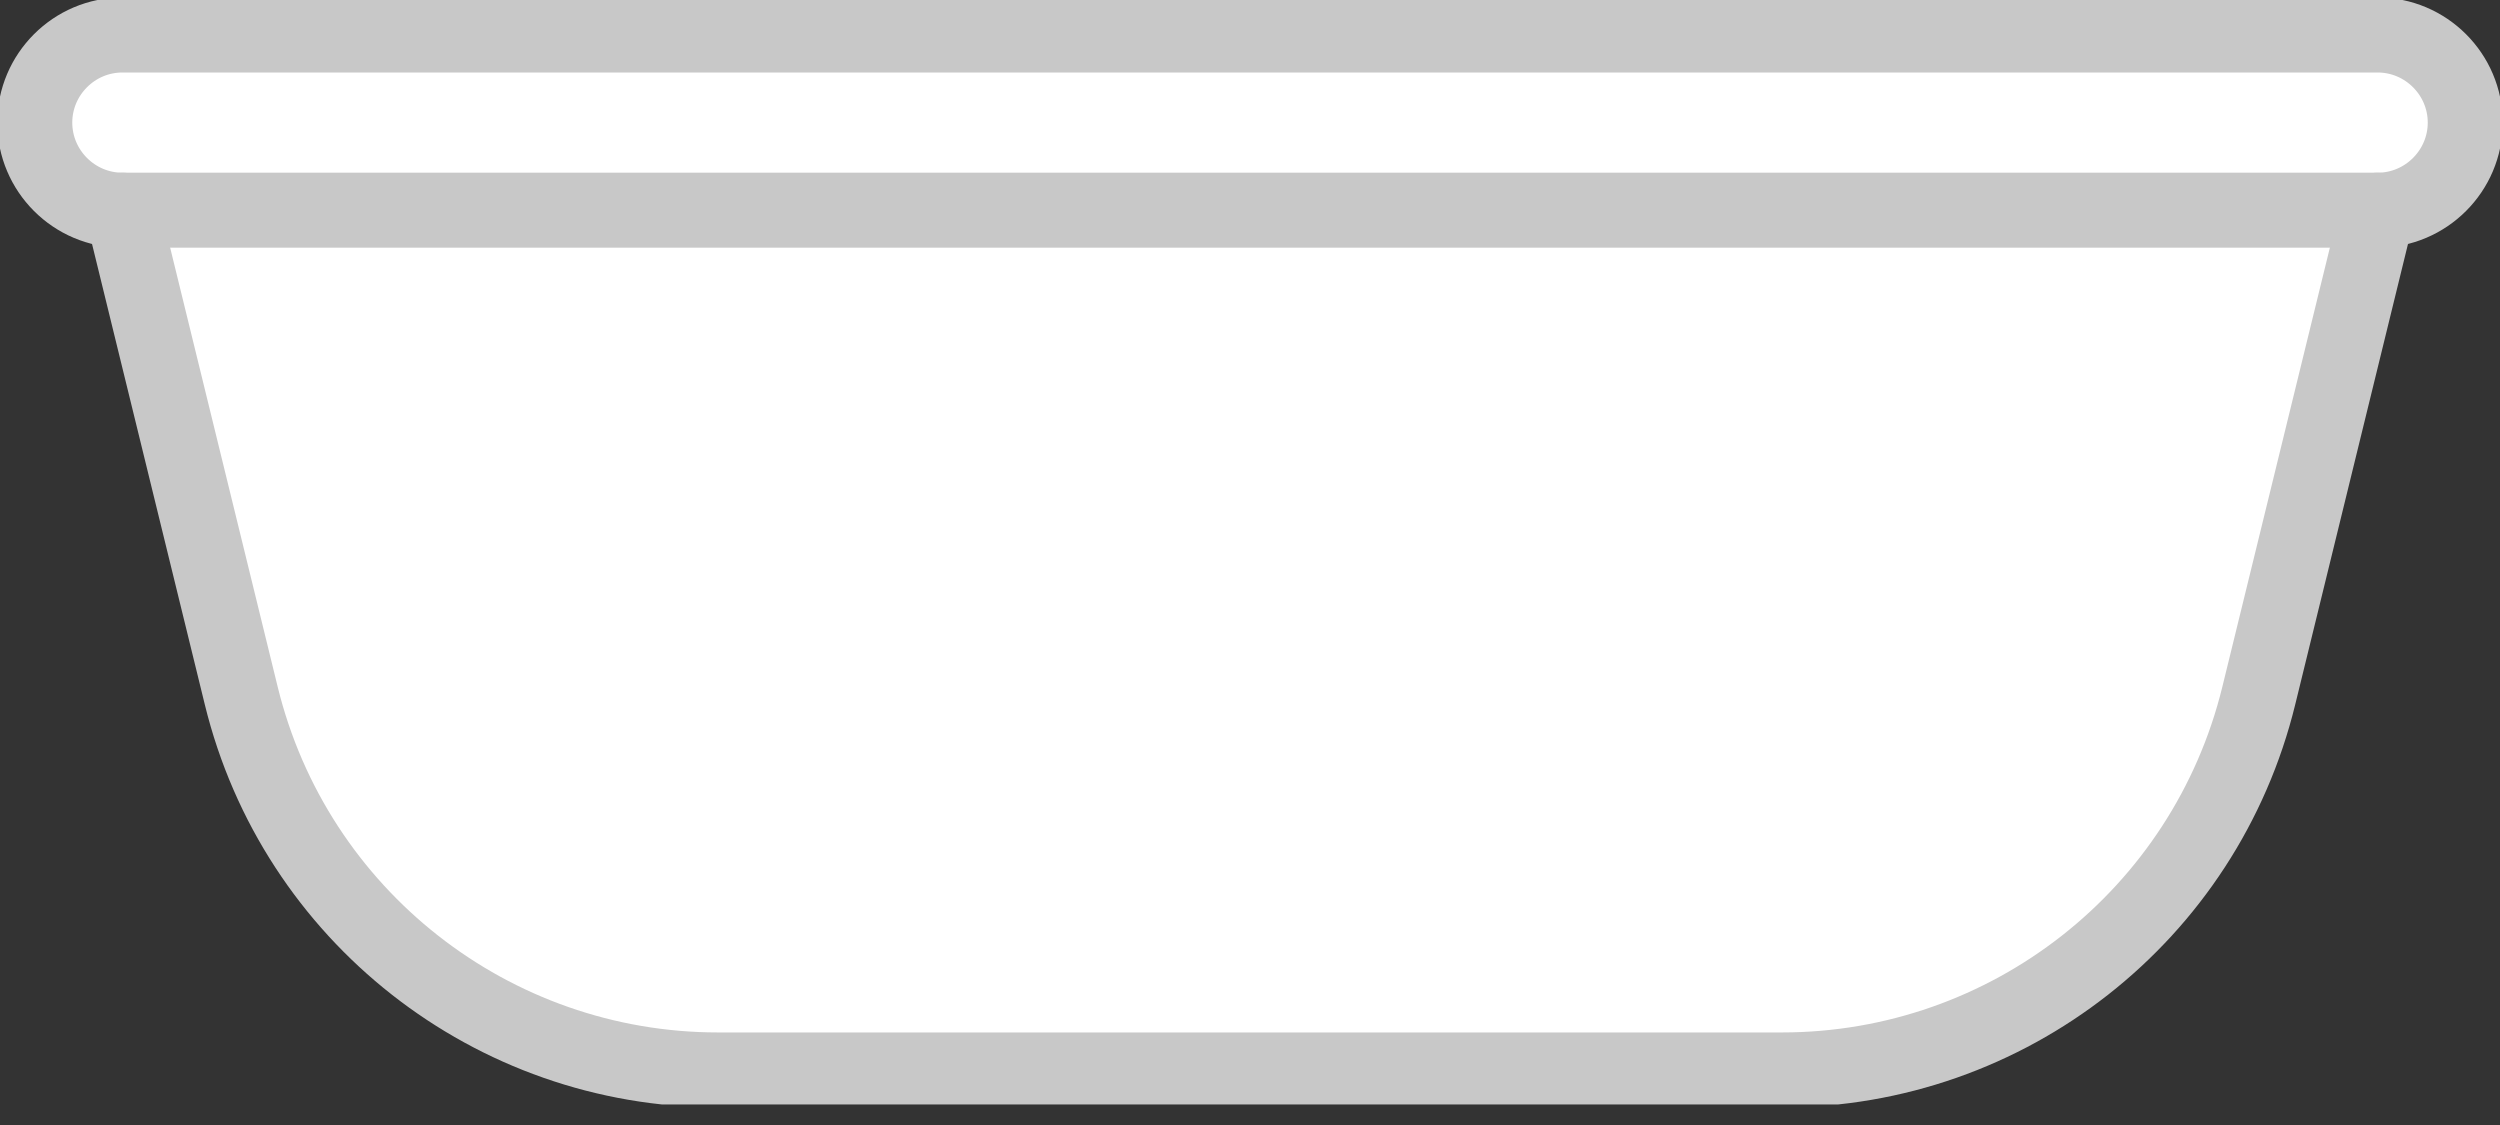 <svg viewBox="0 0 100 45" fill="none" xmlns="http://www.w3.org/2000/svg">
<rect x="0" y="0" width="100" height="45" fill="#333333" stroke="none"/>
<g clip-path="url(#clip0_594_2070)">
<path d="M3 2H95H96.5L98 4V7.5L95 9L90.5 27.5L87 35L82.5 40L74.5 43H25.5L18.5 40L12 34L9.5 27.5L4.5 9L3 7.5L1 5L3 2Z" fill="white"/>
<path d="M95.106 8.408L90.351 27.828C88.2 36.615 80.321 42.798 71.274 42.798H28.727C19.68 42.798 11.8 36.615 9.65 27.828L4.895 8.408" stroke="#C8C8C8" stroke-width="3" stroke-linecap="round" stroke-linejoin="round"/>
<path d="M95.106 8.408H4.895C2.966 8.408 1.391 6.832 1.391 4.904C1.391 2.976 2.966 1.4 4.895 1.4H95.106C97.034 1.4 98.61 2.976 98.61 4.904C98.61 6.832 97.034 8.408 95.106 8.408Z" stroke="#C8C8C8" stroke-width="3" stroke-linecap="round" stroke-linejoin="round"/>
</g>
<defs>
<clipPath id="clip0_594_2070">
<rect width="100" height="44.179" fill="white"/>
</clipPath>
</defs>
</svg>
